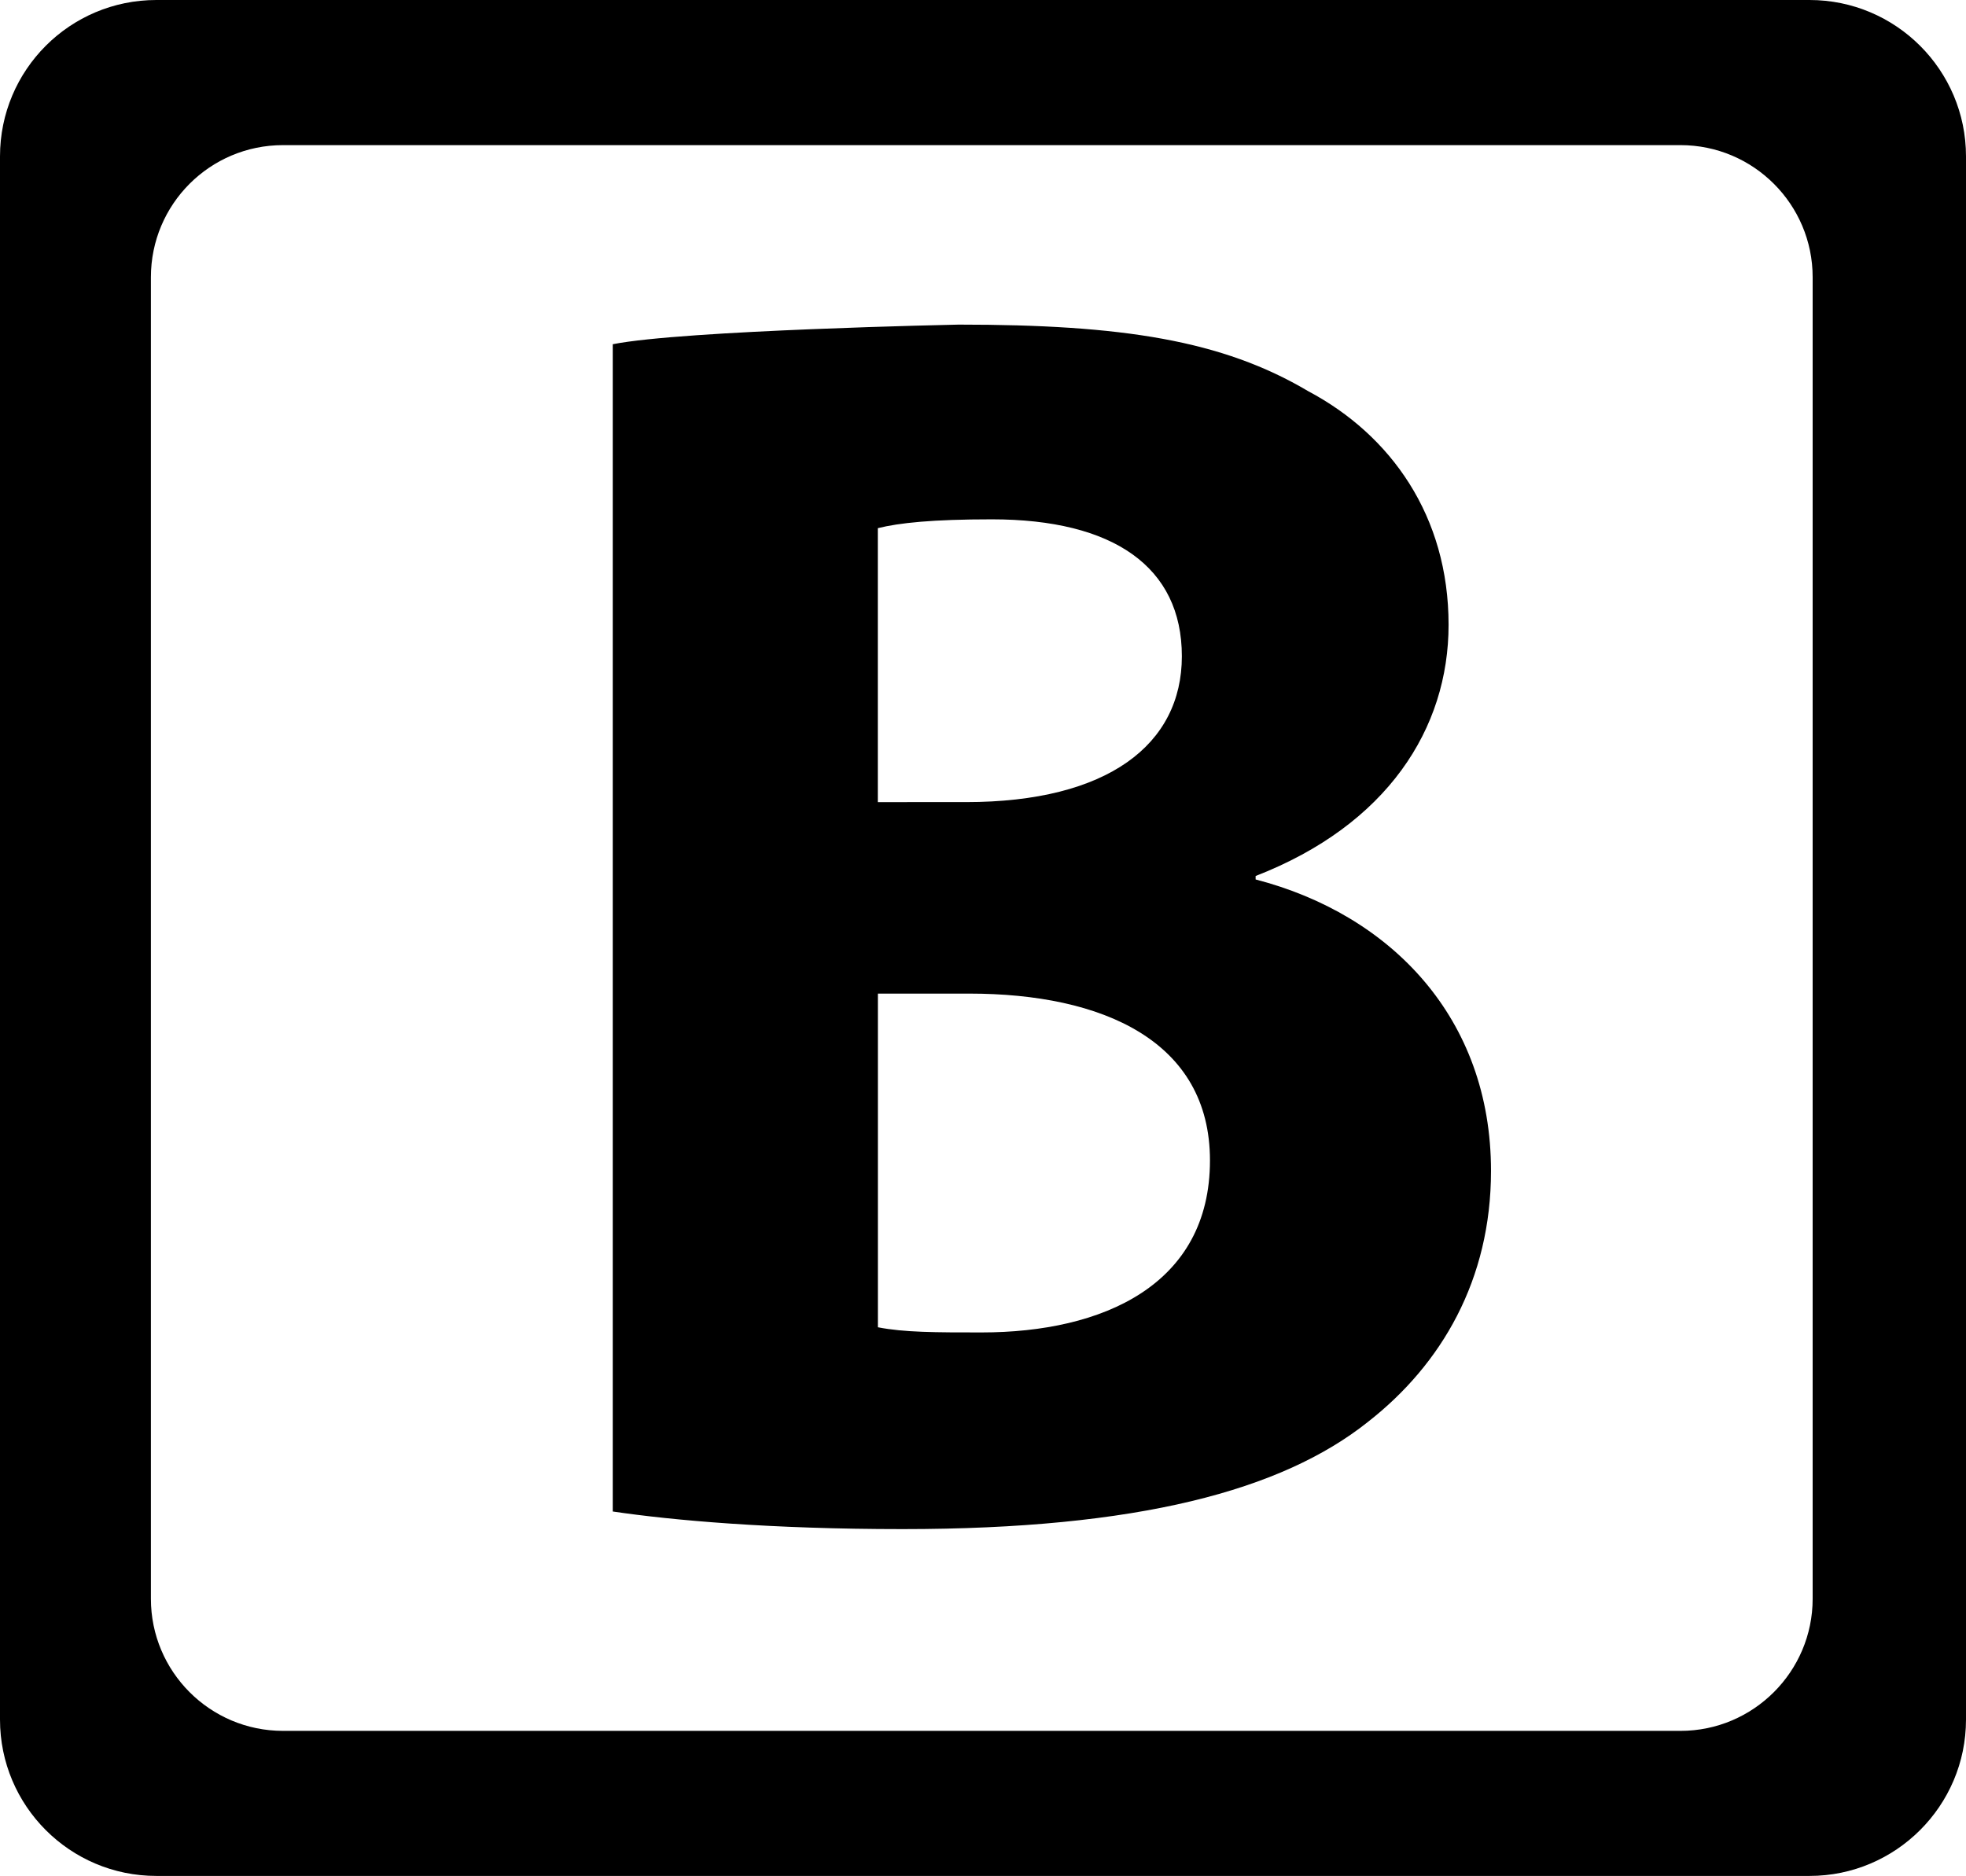 <?xml version="1.0" encoding="iso-8859-1"?>
<!-- Generator: Adobe Illustrator 16.0.0, SVG Export Plug-In . SVG Version: 6.00 Build 0)  -->
<!DOCTYPE svg PUBLIC "-//W3C//DTD SVG 1.1//EN" "http://www.w3.org/Graphics/SVG/1.1/DTD/svg11.dtd">
<svg version="1.1" xmlns="http://www.w3.org/2000/svg" xmlns:xlink="http://www.w3.org/1999/xlink" x="0px" y="0px"
	 width="27.346px" height="26.098px" viewBox="0 0 27.346 26.098" style="enable-background:new 0 0 27.346 26.098;"
	 xml:space="preserve">
<g id="c157_bold">
	<path style="fill:#000000;" d="M25.17,0H2.175C0.972,0,0,0.974,0,2.176v21.747c0,1.199,0.972,2.175,2.175,2.175H25.17
		c1.199,0,2.176-0.976,2.176-2.175V2.176C27.346,0.974,26.369,0,25.17,0z M25.213,22.243c0,1.011-0.824,1.837-1.838,1.837H3.937
		c-1.018,0-1.838-0.826-1.838-1.837V3.856c0-1.013,0.82-1.837,1.838-1.837h19.438c1.014,0,1.838,0.824,1.838,1.837V22.243z"/>
	<path style="fill:#000000;" d="M17.465,12.235v-0.048c1.832-0.712,2.684-2.052,2.684-3.495c0-1.514-0.803-2.639-1.951-3.249
		C17,4.732,15.607,4.516,13.335,4.516c0,0-3.836,0.078-4.812,0.273v16.239c0.829,0.123,2.198,0.245,4.03,0.245
		c3.276,0,5.278-0.538,6.475-1.492c1.025-0.801,1.711-1.978,1.711-3.491C20.74,14.162,19.346,12.723,17.465,12.235z M12.21,7.348
		c0.295-0.074,0.76-0.123,1.587-0.123c1.689,0,2.642,0.661,2.642,1.905c0,1.225-1.027,2.029-3.005,2.029H12.21V7.348z
		 M13.653,18.537c-0.636,0-1.075,0-1.442-0.072v-4.642h1.271c1.856,0,3.348,0.66,3.348,2.321
		C16.83,17.878,15.338,18.537,13.653,18.537z"/>
</g>
<g id="Capa_1">
</g>
</svg>

